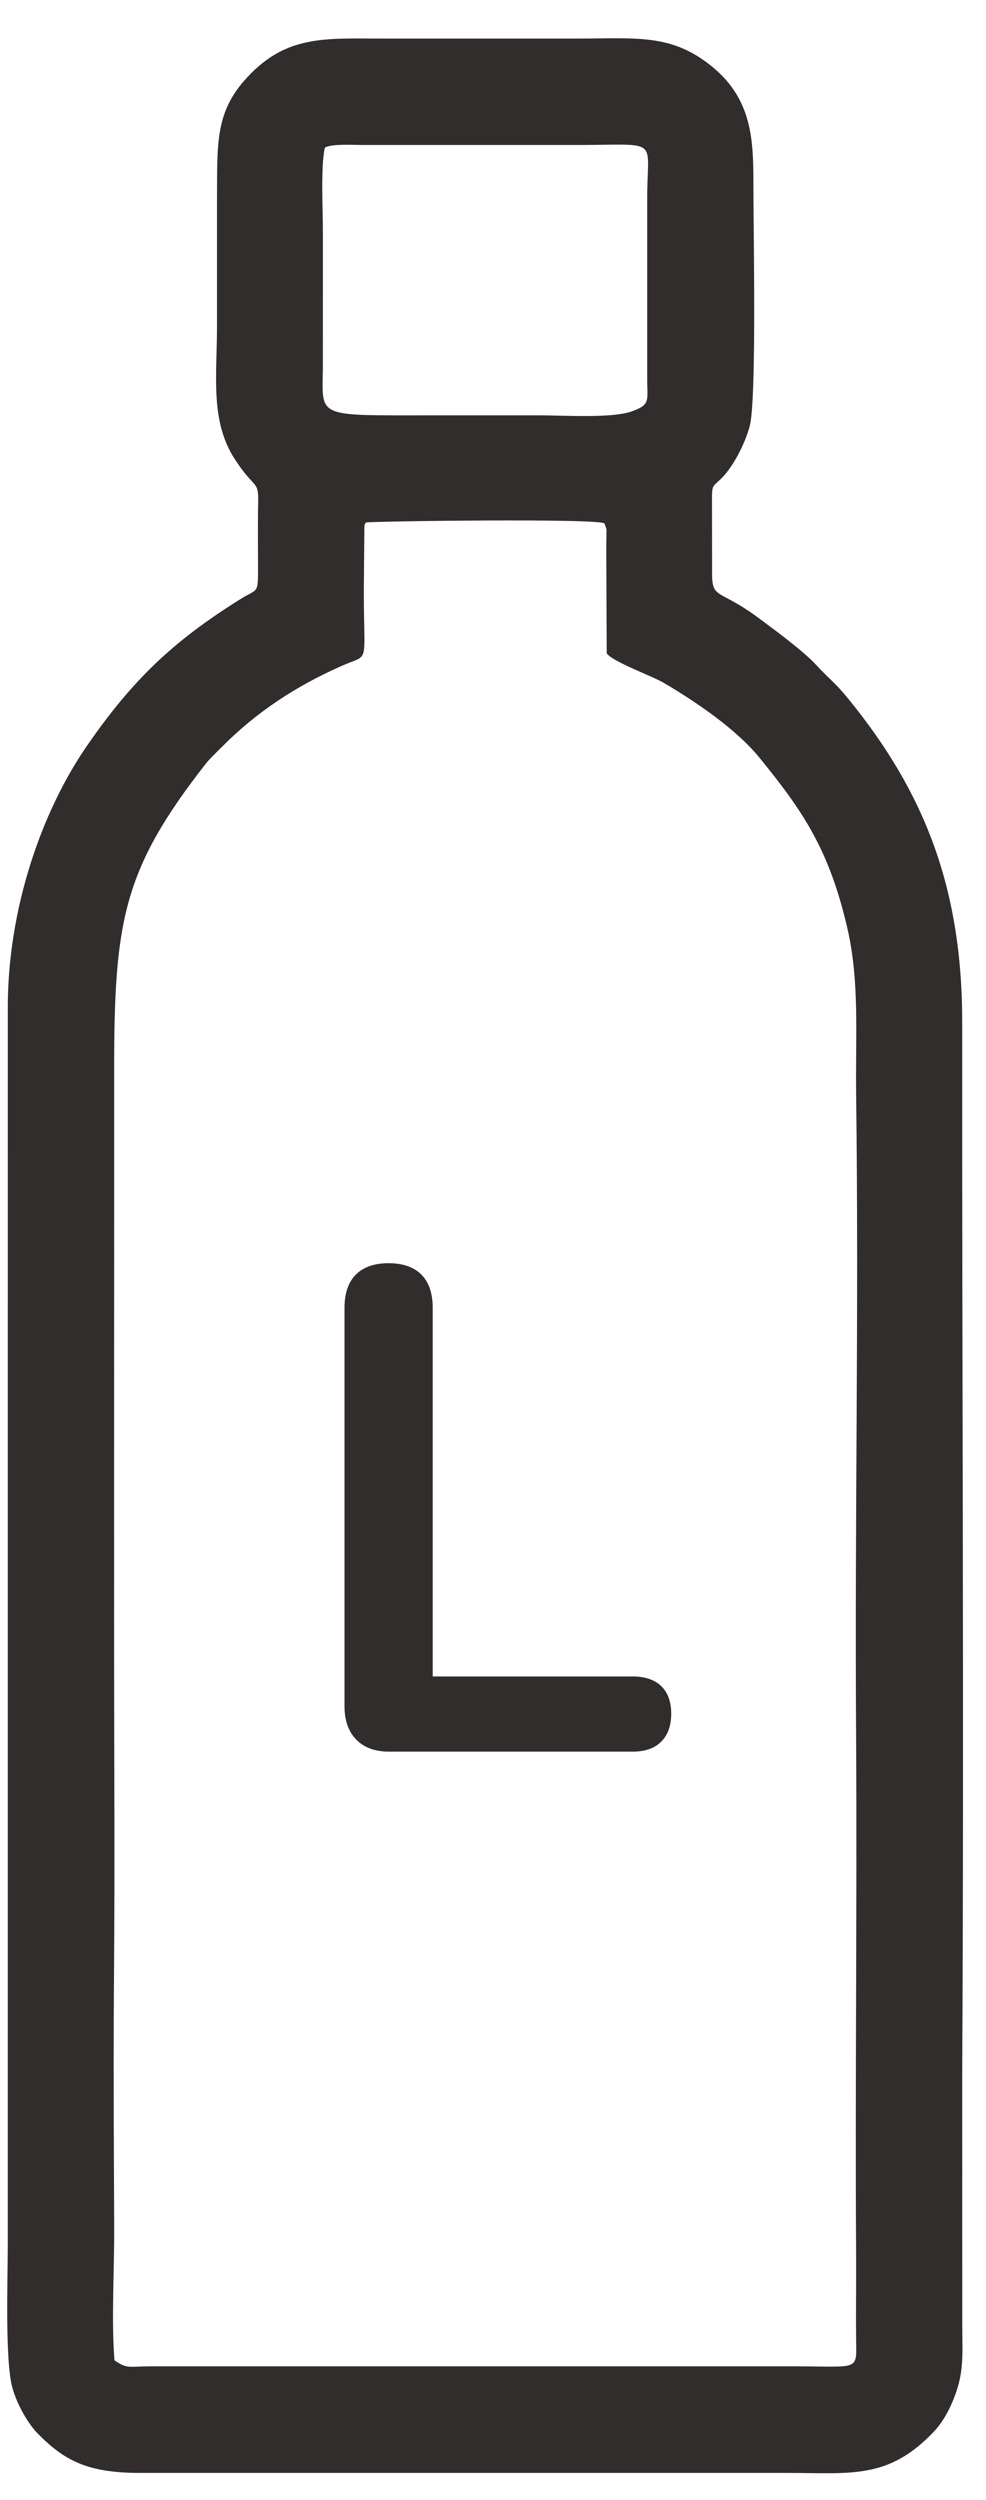<?xml version="1.0" encoding="UTF-8"?> <svg xmlns="http://www.w3.org/2000/svg" xmlns:xlink="http://www.w3.org/1999/xlink" xmlns:xodm="http://www.corel.com/coreldraw/odm/2003" xml:space="preserve" width="7.5mm" height="19mm" version="1.1" style="shape-rendering:geometricPrecision; text-rendering:geometricPrecision; image-rendering:optimizeQuality; fill-rule:evenodd; clip-rule:evenodd" viewBox="0 0 750 1900"> <defs> <style type="text/css"> .fil0 {fill:#312D2D} .fil1 {fill:#312D2D;fill-rule:nonzero} </style> </defs> <g id="Слой_x0020_1">  <path class="fil0" d="M278.42 397.09c1.85,-0.94 180.8,-3.4 181.4,0.84l1.46 4.01c0.14,0.98 0,4.94 -0.02,6.15 -0.09,4.11 -0.07,8.19 -0.09,12.28l0.33 76.11c4.09,6.26 34.42,17.22 43.15,22.33 24.87,14.57 55.48,35.48 73,56.97 33.62,41.22 53.04,70.2 66.81,129.27 9.47,40.62 6.22,82.55 6.74,124.77 2.19,174.16 -1.09,316.01 -0.01,490.31 0.79,129.9 -0.8,262.15 0,392.28 0.13,21.65 -0.22,43.34 0.01,64.96 0.26,24.79 2.95,20.99 -45.65,20.95l-490.35 0c-17.24,-0.02 -18.37,2.28 -28.14,-4.62 -2.42,-30.15 -0.04,-69.64 -0.2,-100.9 -1.19,-236.1 0.76,-141.6 0.02,-378.09 -0.21,-67.4 0.02,-433.41 -0.04,-500.83 -0.07,-113.86 6.71,-152.88 69.6,-233.37 2.97,-3.8 8.64,-9.18 11.98,-12.53 26.36,-26.68 56.65,-46.52 91.3,-61.86 22.25,-9.87 16.87,1.36 17.04,-58.78l0.41 -47.56c0.71,-2.6 0.1,-1.17 1.25,-2.69zm-31.32 -284.87c4.92,-3.03 20.79,-2.05 28.69,-2.05l164.28 0.02c63.61,-0.1 51.91,-6.05 52.24,41.71l0 136.08c-0.08,16.18 2.81,19.48 -11.68,24.63 -15.47,5.5 -52.23,2.98 -71.22,3.02l-98.07 0.02c-71.16,0.08 -66.11,-0.33 -65.74,-36.25l0.02 -101.76c0.08,-17.51 -1.83,-50.6 1.48,-65.42zm294.49 267.71c-0.06,-11.31 0.43,-9.95 6.51,-15.74 9.34,-8.89 18.57,-26.78 22.19,-40.41 5.23,-19.58 2.87,-144.6 2.81,-178 -0.06,-35.69 0.94,-68.84 -31.63,-95.3 -30.89,-25.08 -57.1,-21.18 -102.63,-21.16l-147.1 0c-44.87,0 -75.23,-3.32 -106.26,32.31 -22.25,25.53 -20.09,50.45 -20.42,89.04l0 98.07c-0.1,37.17 -5.17,71.06 13.28,99.81 15.04,23.44 18.39,16.15 18.04,32.57 -0.37,16.38 -0.12,32.68 -0.12,49.06 0.04,21.9 0.1,16.71 -13.14,24.96 -51.39,32.04 -82.22,61.41 -116.77,111.33 -34.81,50.28 -60.83,124.99 -60.42,200.83l-0.02 940.2c-0.03,24.38 -2.18,86.49 3.47,106.96 3.77,13.56 12.29,27.81 19.21,34.83 20.46,20.75 37.95,30.03 78.03,30.03l490.35 0c50.45,-0.03 78.49,5.33 113.44,-31.43 7.66,-8.07 14.04,-20.4 18.02,-33.46 4.87,-16 3.47,-31.19 3.51,-48.08l-0.02 -193.7c1.46,-274.89 -0.23,-520.17 -0.02,-795.55 0.08,-103.41 -29.52,-175.93 -86.47,-245.85 -10.43,-12.81 -14.7,-15.15 -24.43,-25.76 -10.03,-10.94 -33.68,-28.25 -45.36,-36.83 -28.45,-20.91 -33.91,-13.28 -33.99,-32.36l-0.06 -56.37z"></path> <path class="fil1" d="M296.12 1331.19c-10.83,0 -19.22,-3.06 -25.16,-9.18 -5.95,-6.11 -8.92,-14.59 -8.92,-25.42l0 -302.53c0,-11.19 2.89,-19.66 8.65,-25.43 5.77,-5.77 14.07,-8.65 24.91,-8.65 10.83,0 19.14,2.88 24.9,8.65 5.77,5.77 8.65,14.24 8.65,25.43l0 279.98 152.05 0c9.44,0 16.69,2.45 21.76,7.34 5.07,4.89 7.6,11.88 7.6,20.97 0,9.09 -2.53,16.17 -7.6,21.24 -5.07,5.07 -12.32,7.6 -21.76,7.6l-185.08 0z"></path> </g> </svg> 